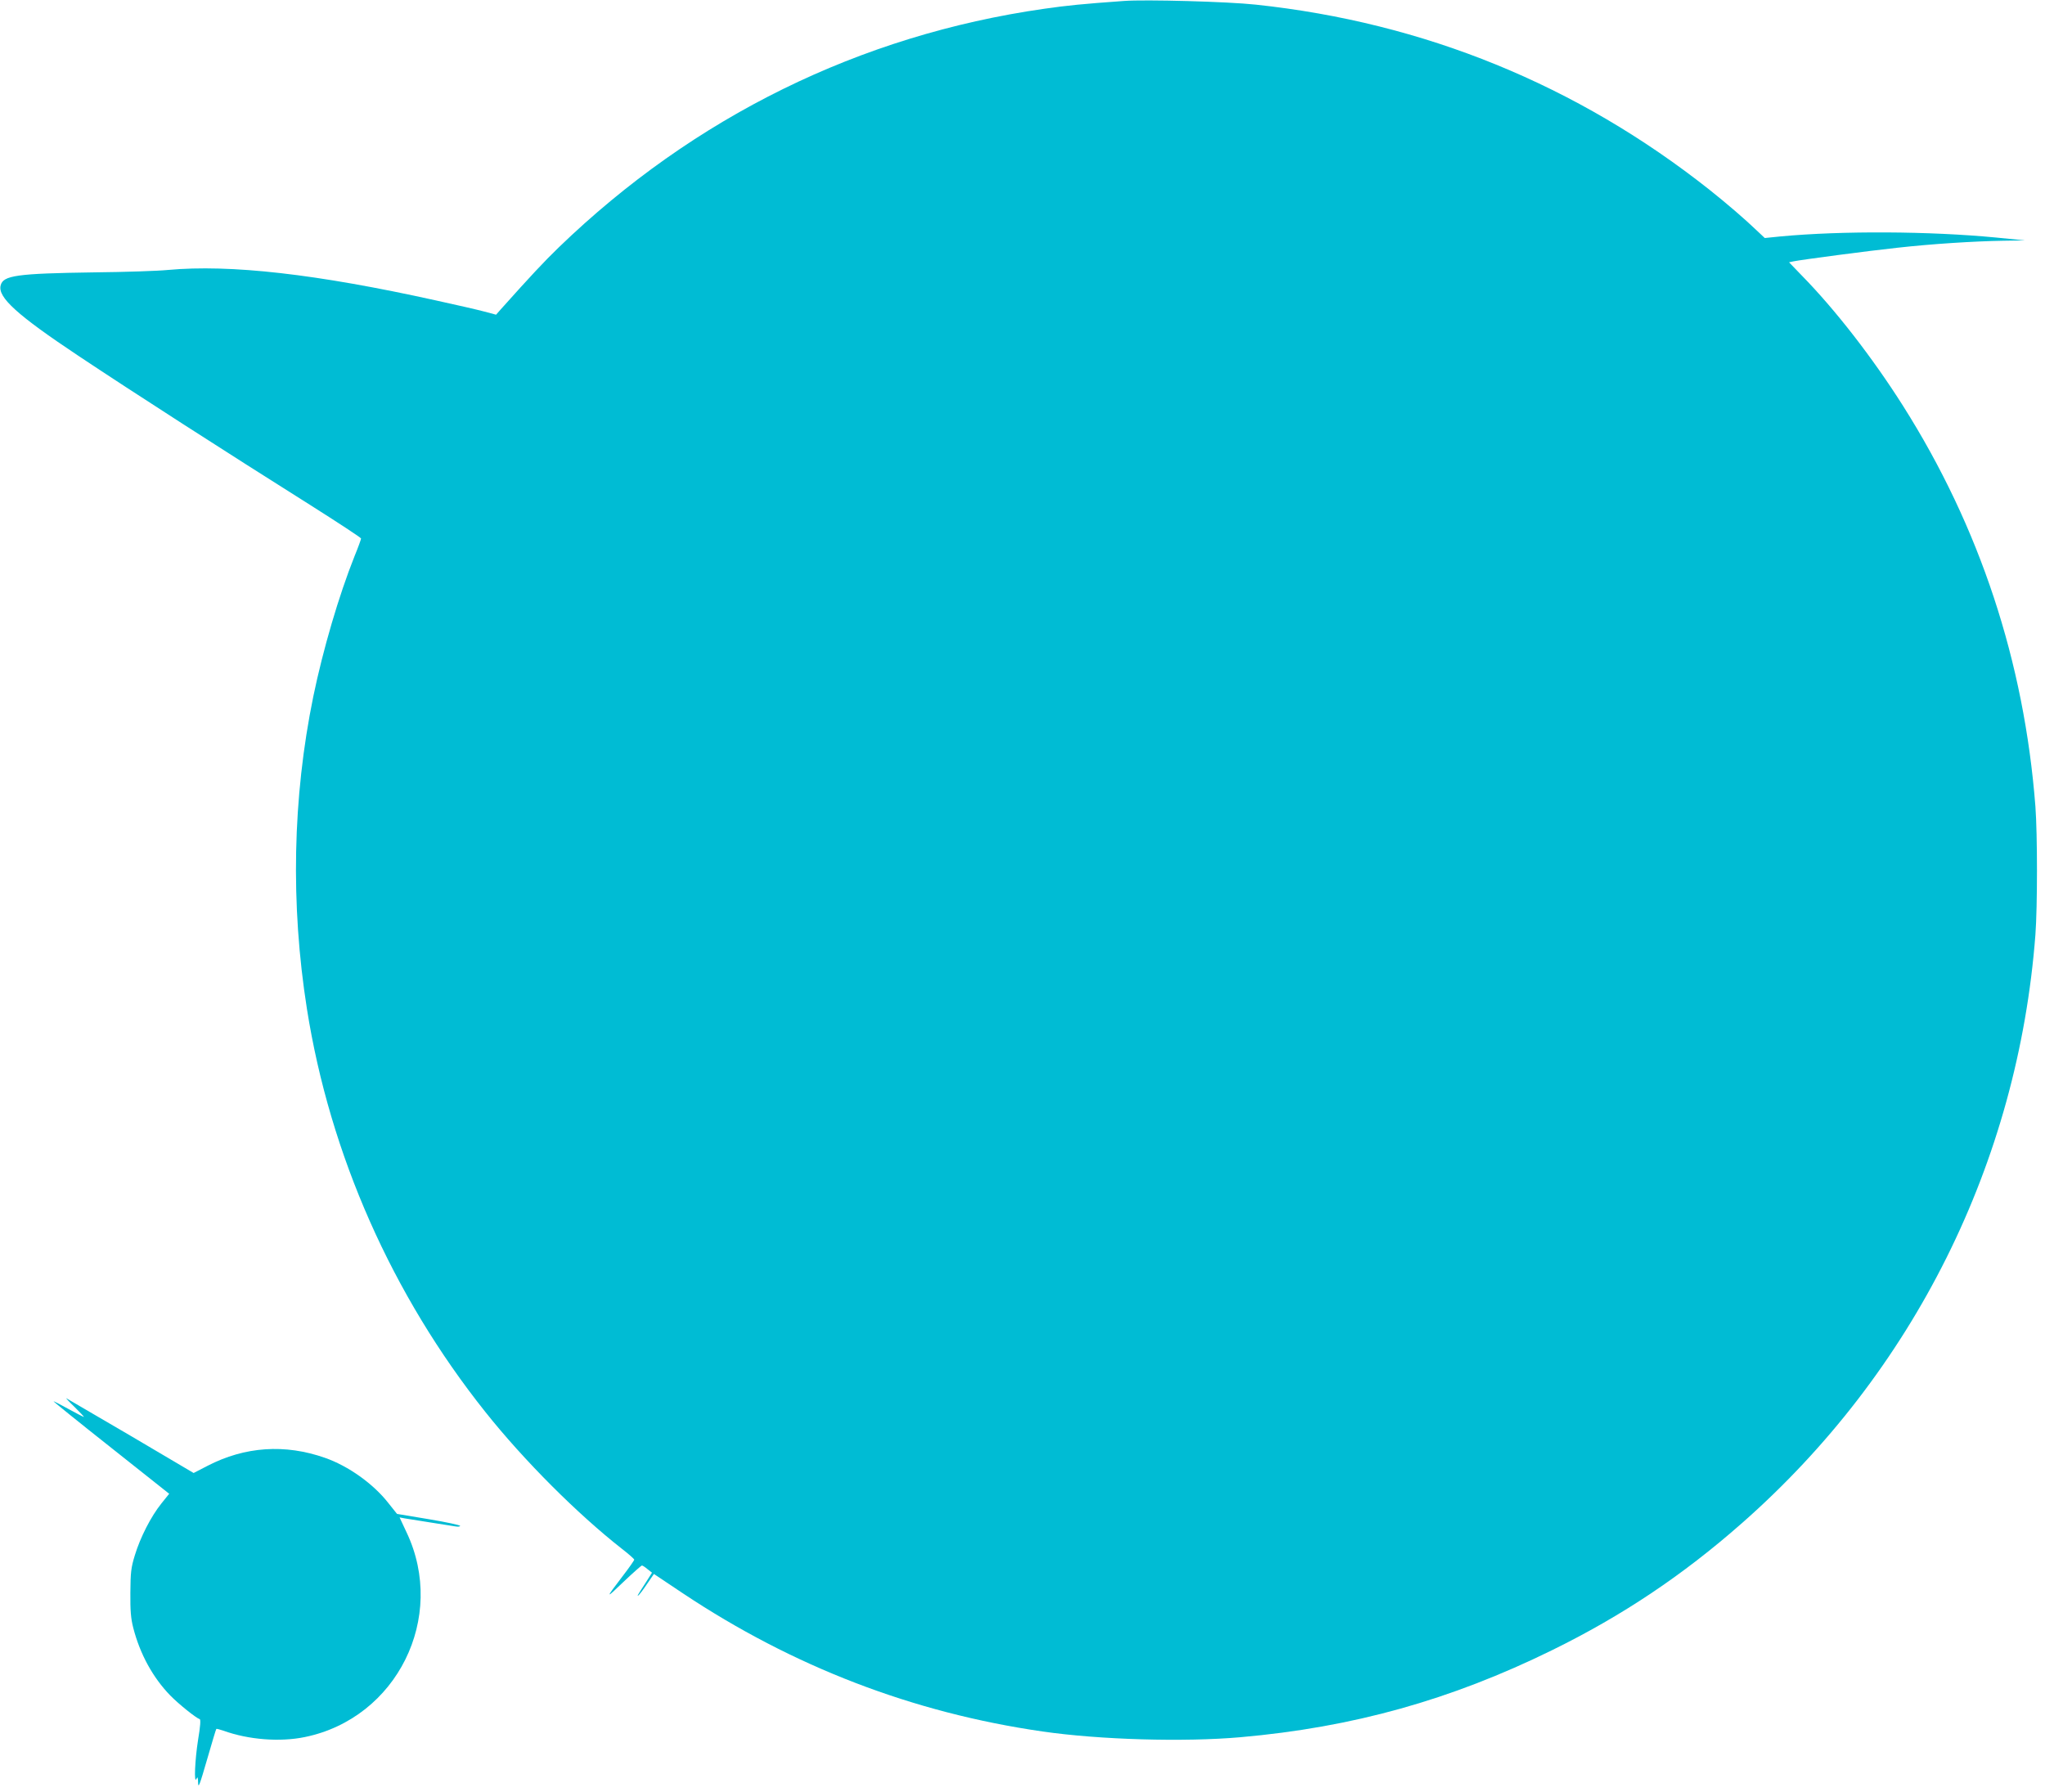 <?xml version="1.0" standalone="no"?>
<!DOCTYPE svg PUBLIC "-//W3C//DTD SVG 20010904//EN"
 "http://www.w3.org/TR/2001/REC-SVG-20010904/DTD/svg10.dtd">
<svg version="1.0" xmlns="http://www.w3.org/2000/svg"
 width="1280pt" height="1122pt" viewBox="0 0 1280 1122"
 preserveAspectRatio="xMidYMid meet">
<g transform="translate(0,1122) scale(0.1,-0.1)"
fill="#00bcd4" stroke="none">
<path d="M7035 11214 c-264 -19 -353 -28 -500 -49 -1152 -165 -2191 -676
-3038 -1494 -92 -89 -177 -180 -363 -388 l-29 -33 -75 20 c-41 11 -176 42
-300 69 -750 166 -1288 227 -1680 191 -58 -6 -264 -13 -459 -15 -487 -7 -572
-19 -587 -82 -19 -74 103 -185 486 -440 345 -230 924 -602 1448 -932 177 -112
322 -207 322 -212 0 -5 -18 -55 -41 -111 -98 -246 -197 -583 -258 -878 -130
-634 -143 -1301 -40 -1955 144 -912 533 -1791 1117 -2524 241 -303 577 -639
854 -856 43 -33 77 -64 78 -68 0 -5 -33 -52 -73 -104 -110 -144 -109 -146 6
-35 59 56 111 102 115 102 4 0 20 -10 35 -23 l28 -22 -38 -60 c-55 -85 -57
-89 -47 -82 5 3 29 34 53 70 l44 64 181 -121 c689 -459 1440 -748 2251 -865
359 -52 885 -67 1239 -36 704 62 1316 233 1951 545 438 215 818 469 1188 795
1074 945 1728 2257 1837 3684 13 174 13 628 0 802 -70 906 -348 1749 -829
2509 -190 300 -424 602 -634 816 l-79 82 28 6 c55 11 471 66 649 85 215 24
479 41 665 44 l135 2 -181 18 c-416 40 -964 43 -1349 7 l-99 -10 -51 48 c-74
71 -188 169 -295 254 -830 657 -1787 1047 -2840 1159 -175 19 -691 33 -825 23z"/>
<path d="M468 2411 c34 -34 60 -61 57 -61 -4 0 -47 23 -97 50 -50 28 -92 49
-93 48 -1 -2 161 -133 361 -291 l363 -288 -49 -61 c-65 -81 -132 -212 -166
-324 -24 -78 -27 -107 -28 -234 -1 -112 3 -162 18 -220 42 -164 123 -312 232
-424 53 -54 160 -140 184 -148 7 -2 4 -45 -10 -128 -20 -126 -27 -284 -10
-245 7 15 9 10 10 -25 1 -38 10 -14 56 145 30 104 56 191 58 192 2 2 23 -4 47
-12 156 -56 352 -71 507 -39 576 118 889 749 637 1281 l-44 94 32 -6 c18 -3
88 -14 157 -25 69 -11 140 -22 158 -25 17 -3 32 -2 32 3 0 5 -89 24 -197 42
l-198 33 -55 69 c-94 120 -250 231 -396 282 -250 88 -501 71 -735 -50 l-87
-45 -393 232 c-217 127 -398 233 -404 236 -5 3 18 -23 53 -56z"/>
</g>
</svg>
